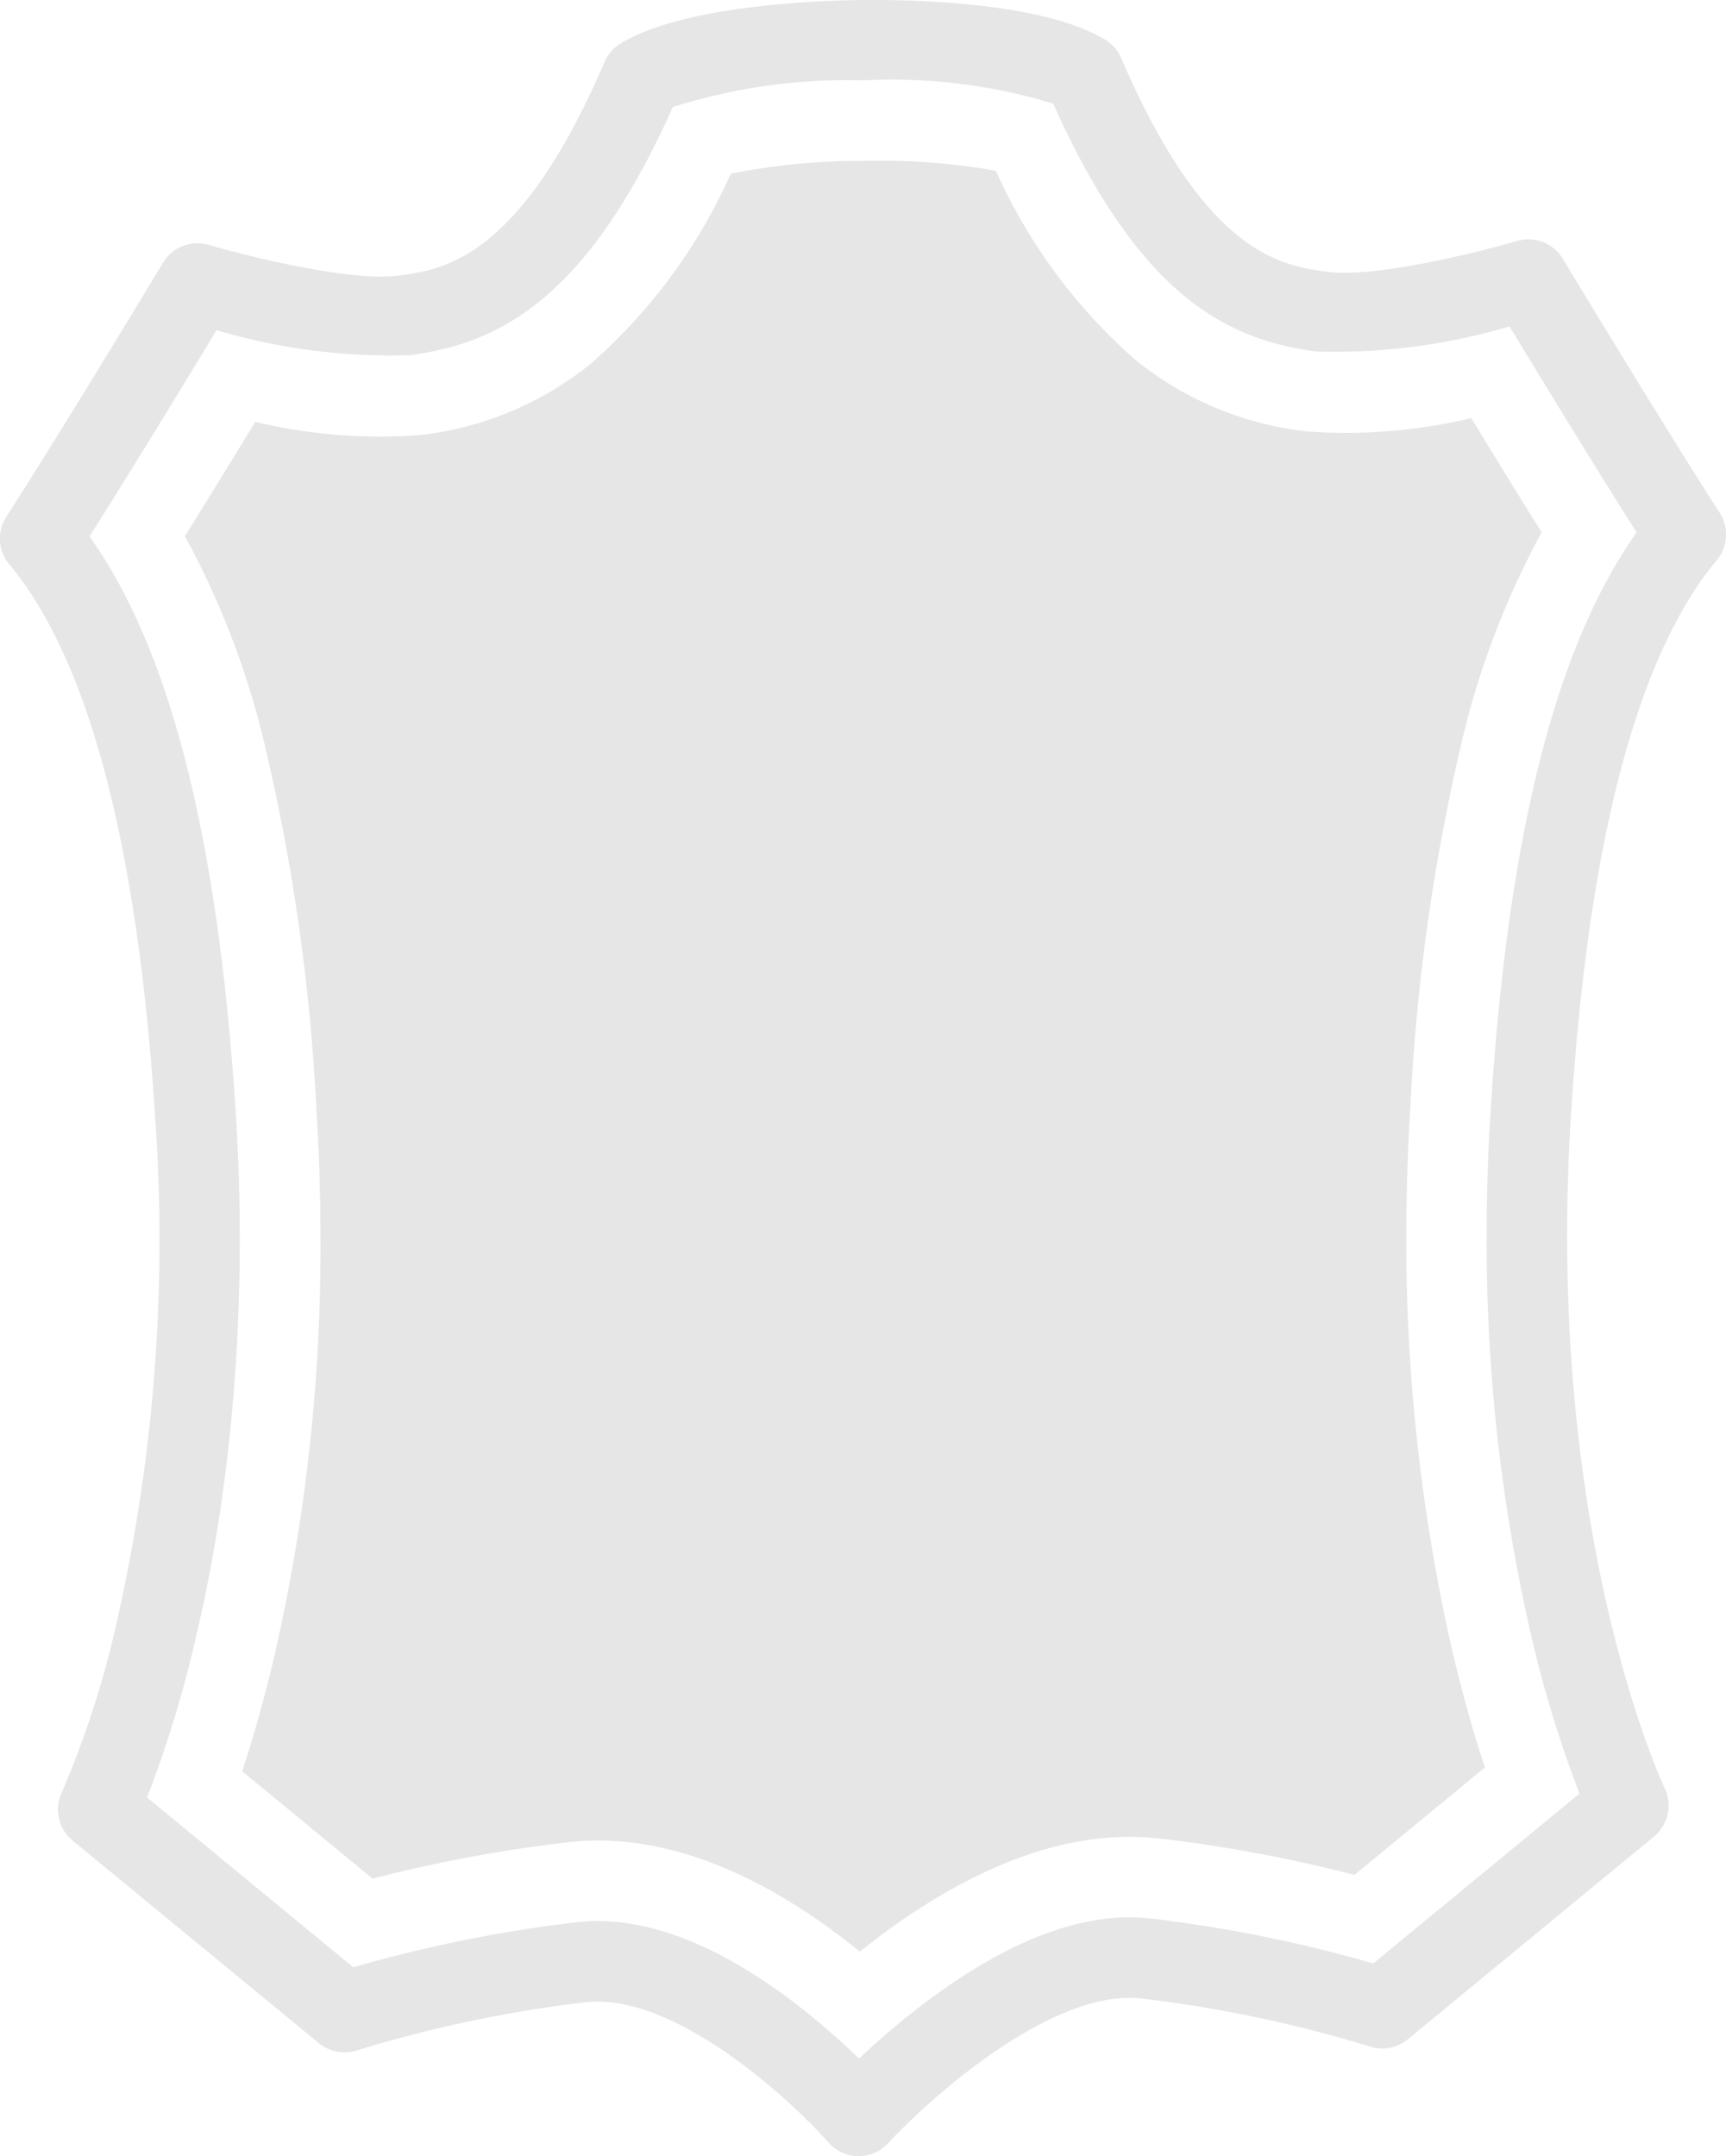 <?xml version="1.0" encoding="UTF-8"?> <svg xmlns="http://www.w3.org/2000/svg" id="Group_18" data-name="Group 18" width="56.916" height="71.105" viewBox="0 0 56.916 71.105"><path id="Path_8" data-name="Path 8" d="M562.356,15.684c-1.336.013-5.861.157-7.968,1.427a1.327,1.327,0,0,0-.534.613c-2.8,6.511-5.3,6.848-6.8,7.048-1.576.212-5.047-.659-6.252-1.013a1.327,1.327,0,0,0-1.511.589c-.032.054-3.245,5.39-5.168,8.378a1.328,1.328,0,0,0,.1,1.57c2.627,3.145,4.247,9.315,4.816,18.337a57,57,0,0,1-1.212,16.272,31.753,31.753,0,0,1-1.868,5.877,1.326,1.326,0,0,0,.353,1.6l8.12,6.681a1.326,1.326,0,0,0,1.258.236,42.674,42.674,0,0,1,7.537-1.587c2.928-.331,6.772,3.225,8.007,4.624a1.327,1.327,0,0,0,1.975.02c1.32-1.438,5.392-5.1,8.336-4.768a42.6,42.6,0,0,1,7.537,1.583,1.325,1.325,0,0,0,1.258-.237l8.116-6.685a1.327,1.327,0,0,0,.352-1.6c-.04-.082-3.951-8.379-3.091-22.147.564-9.023,2.181-15.194,4.807-18.34a1.327,1.327,0,0,0,.1-1.569c-1.925-2.987-5.14-8.322-5.172-8.375a1.328,1.328,0,0,0-1.512-.588c-1.2.354-4.676,1.228-6.251,1.016-1.495-.2-4-.536-6.8-7.045a1.321,1.321,0,0,0-.534-.612C568.31,15.758,564.08,15.667,562.356,15.684Zm6.288,3.411c2.923,6.546,5.9,7.807,8.688,8.181a20.354,20.354,0,0,0,6.362-.829c.891,1.47,2.751,4.525,4.191,6.795-2.672,3.756-4.25,10.021-4.817,19.094-.088,1.413-.128,2.768-.128,4.064a57.79,57.79,0,0,0,1.435,13.077A39.121,39.121,0,0,0,586,74.832l-6.8,5.6a45.661,45.661,0,0,0-7.36-1.483c-2.117-.238-4.564.659-7.273,2.668a26.19,26.19,0,0,0-2.324,1.952,23.987,23.987,0,0,0-2.188-1.883c-2.609-1.974-5.007-2.852-7.128-2.612a45.635,45.635,0,0,0-7.36,1.486l-6.8-5.6a39.048,39.048,0,0,0,1.626-5.354q.1-.444.2-.885c.064-.294.123-.588.181-.881q.128-.658.239-1.31c.024-.144.048-.289.072-.433q.07-.432.131-.861t.116-.853c.219-1.7.352-3.336.423-4.882.012-.257.022-.513.031-.765.026-.757.037-1.49.037-2.193,0-1.511-.052-2.884-.128-4.079-.572-9.073-2.153-15.337-4.827-19.092,1.438-2.27,3.3-5.326,4.187-6.8a20.368,20.368,0,0,0,6.363.826c2.788-.375,5.765-1.638,8.685-8.186a19.129,19.129,0,0,1,6.286-.879A18.259,18.259,0,0,1,568.644,19.1Z" transform="translate(-533.916 -15.683)" fill="#e6e6e6"></path><g id="Group_17" data-name="Group 17" transform="translate(6.084 5.308)"><path id="Path_9" data-name="Path 9" d="M592.1,43.425a18.109,18.109,0,0,0,4.618,6.251,10.879,10.879,0,0,0,5.61,2.343,17.661,17.661,0,0,0,5.447-.438c.737,1.209,1.555,2.54,2.322,3.769a27.6,27.6,0,0,0-2.634,6.909,66.331,66.331,0,0,0-1.695,12.024c-.088,1.406-.133,2.83-.133,4.23a60.672,60.672,0,0,0,1.506,13.681c.36,1.541.74,2.842,1.084,3.888l-4.3,3.541a47.807,47.807,0,0,0-6.438-1.2c-2.805-.316-5.884.751-9.151,3.173q-.364.27-.725.557c-.2-.162-.4-.319-.6-.473-3.17-2.4-6.207-3.453-9.029-3.133a47.846,47.846,0,0,0-6.436,1.2l-4.3-3.54c.343-1.044.722-2.344,1.082-3.888a60.3,60.3,0,0,0,1.5-13.667c0-1.416-.045-2.844-.133-4.245a66.323,66.323,0,0,0-1.7-12.024,27.6,27.6,0,0,0-2.637-6.907c.808-1.3,1.649-2.67,2.32-3.77a17.669,17.669,0,0,0,5.446.435,10.883,10.883,0,0,0,5.61-2.347,18.124,18.124,0,0,0,4.624-6.273,22.206,22.206,0,0,1,4.41-.422A21.853,21.853,0,0,1,592.1,43.425Z" transform="translate(-565.344 -43.102)" fill="#e6e6e6"></path><path id="Path_10" data-name="Path 10" d="M569.537,238.847c.012-.257.022-.513.031-.765Q569.555,238.46,569.537,238.847Zm-.54,5.735q-.062.428-.131.861Q568.936,245.011,569,244.582Zm-.442,2.6q-.086.439-.181.881Q568.47,247.627,568.556,247.187Z" transform="translate(-567.788 -200.335)" fill="#e6e6e6"></path></g></svg> 